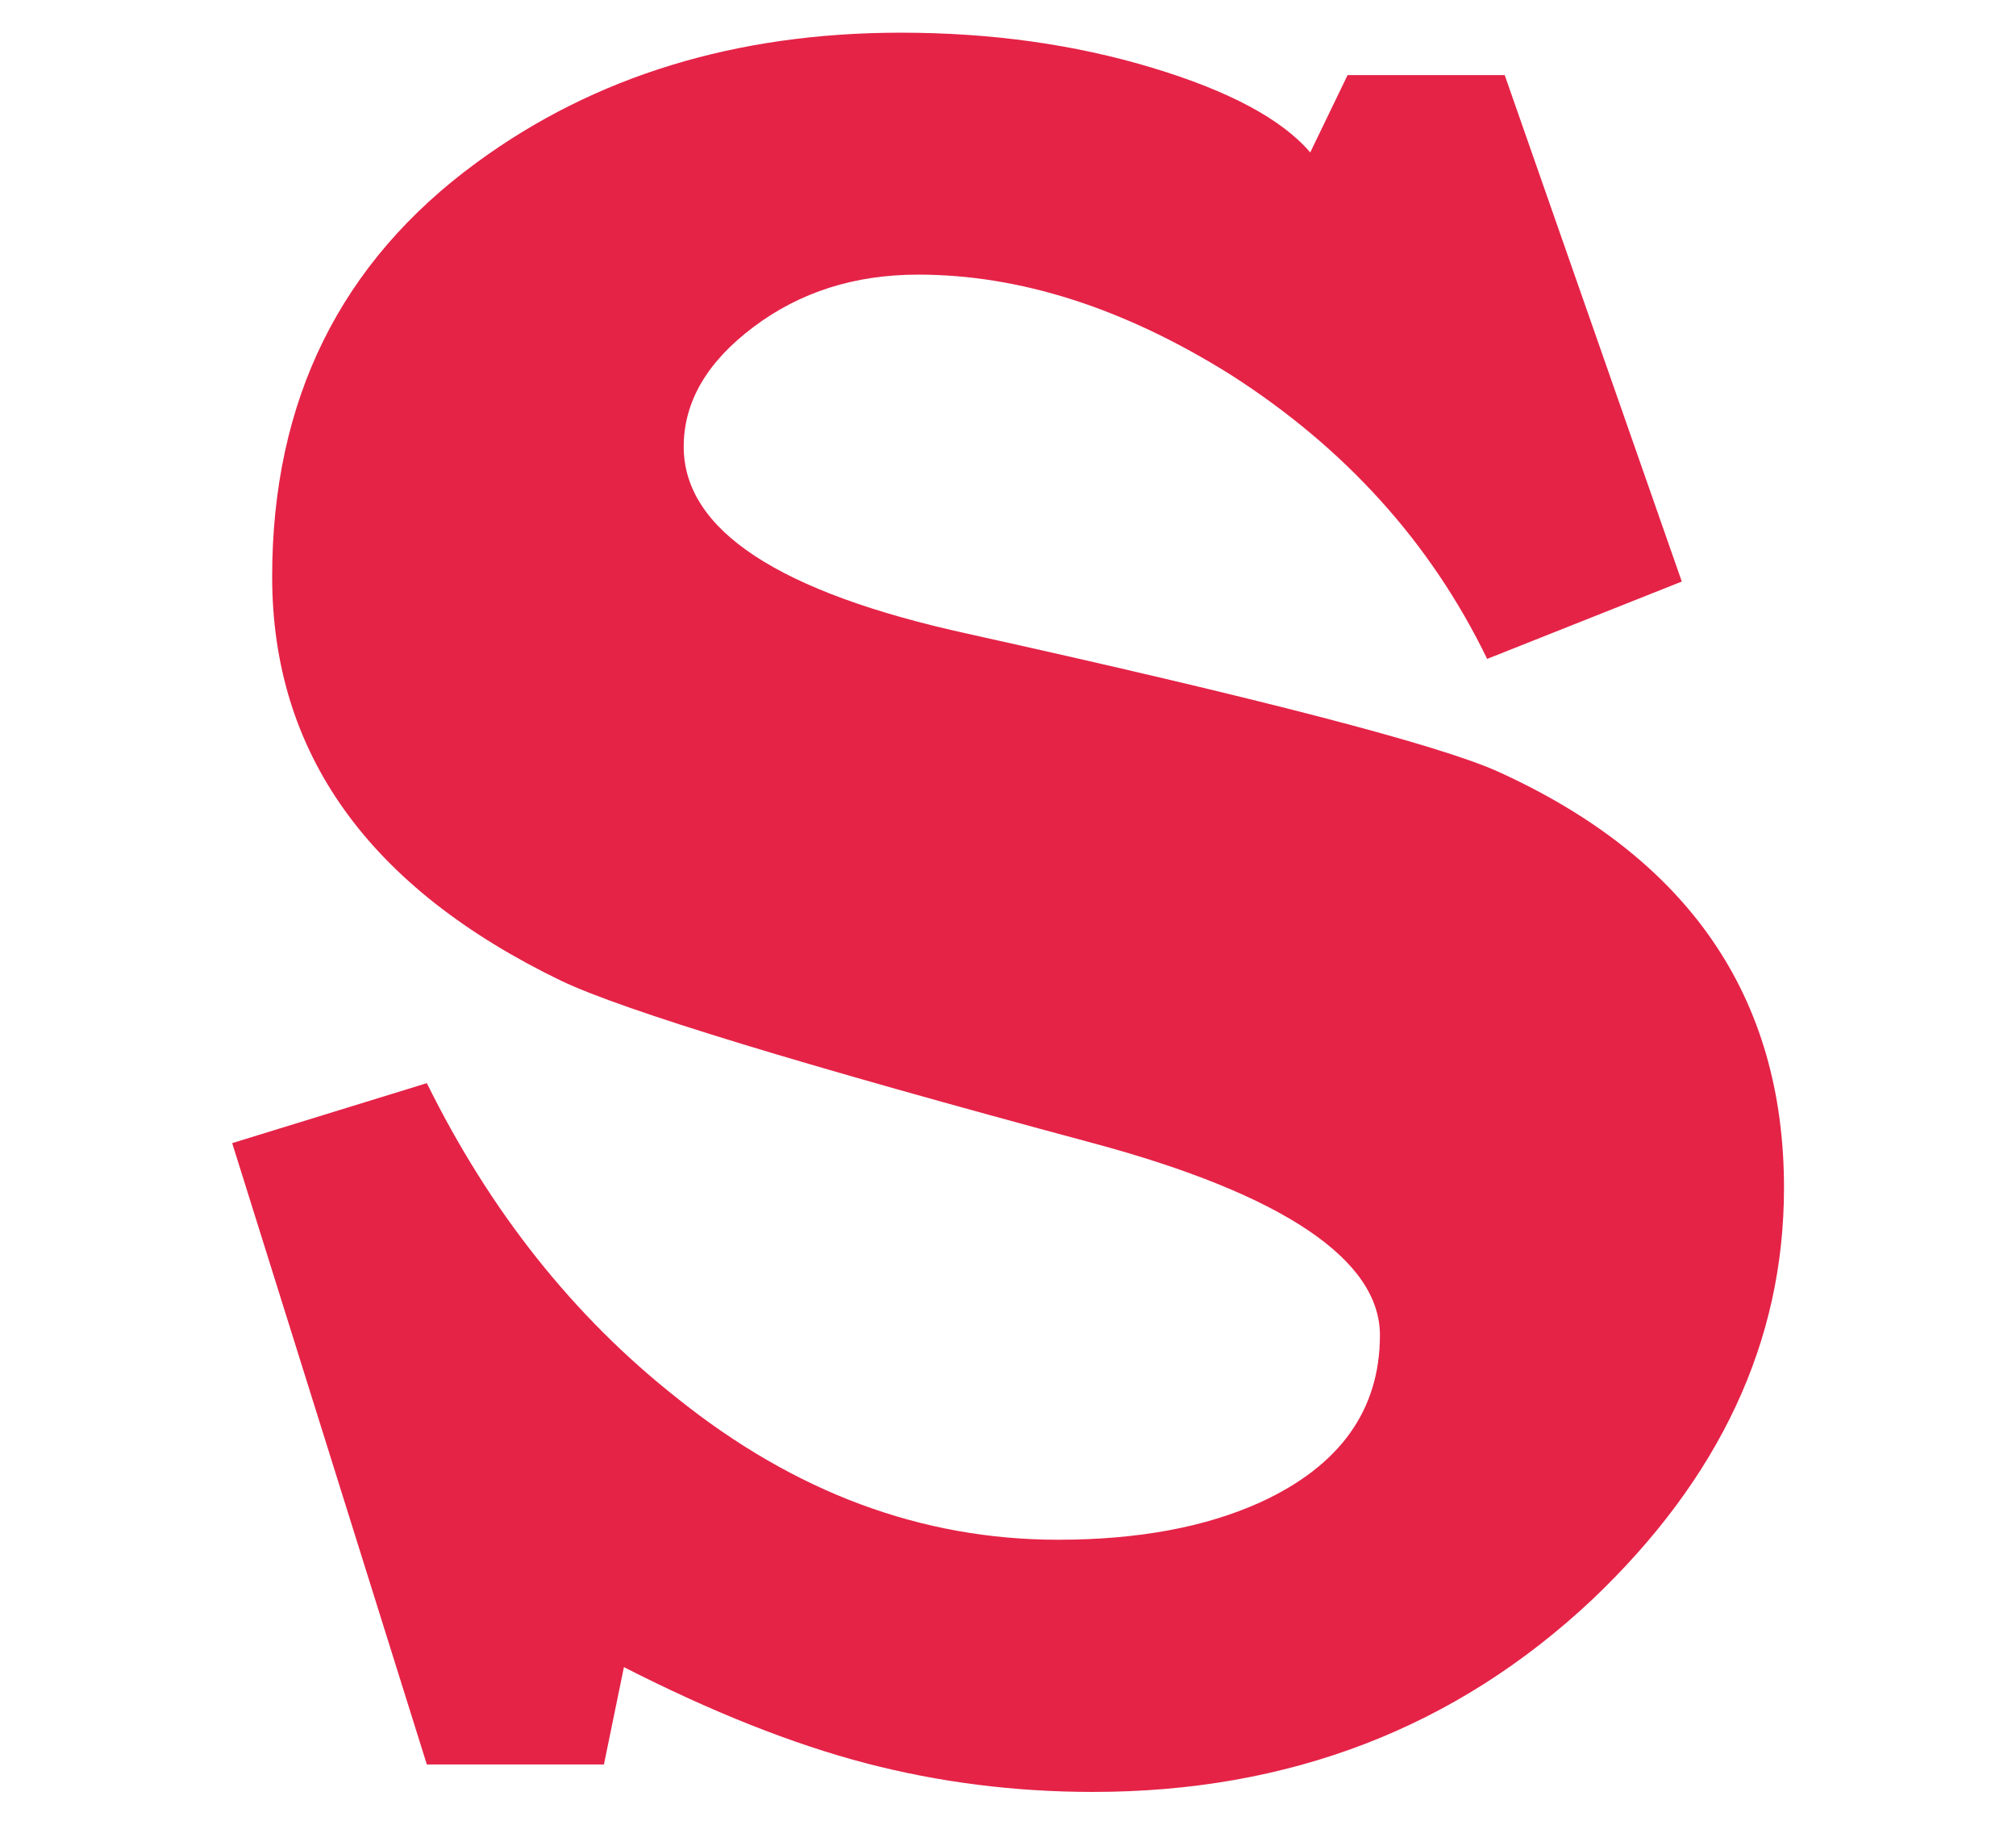 <?xml version="1.0" encoding="UTF-8"?>
<svg id="flame" xmlns="http://www.w3.org/2000/svg" viewBox="0 0 116 105">
  <defs>
    <style>
      .cls-1 {
        fill: #e52347;
        stroke-width: 0px;
      }
    </style>
  </defs>
  <path class="cls-1" d="M102.65,68.36c0,8.81-3.69,16.7-11.05,23.69-7.85,7.37-17.42,11.05-28.71,11.05-4.5,0-8.85-.55-13.06-1.65-4.21-1.1-8.85-2.94-13.93-5.53l-1.15,5.6h-10.19l-11.2-35.75,11.2-3.45c3.64,7.37,8.42,13.4,14.36,18.09,6.79,5.46,14.12,8.18,21.96,8.18,4.59,0,8.47-.72,11.63-2.15,4.59-2.1,6.89-5.31,6.89-9.62s-5.5-8.09-16.51-11.05c-16.75-4.5-26.94-7.61-30.58-9.33-11.1-5.36-16.65-13.11-16.65-23.26s3.92-18.09,11.77-23.83c6.79-4.98,14.93-7.47,24.41-7.47,5.17,0,9.98.67,14.43,2.01,4.45,1.34,7.49,2.97,9.12,4.88l2.15-4.45h9.04l10.19,29.14-11.2,4.45c-3.25-6.7-8.18-12.15-14.79-16.37-6.13-3.83-12.11-5.74-17.95-5.74-3.64,0-6.8,1-9.47,3.01-2.68,2.01-4.02,4.31-4.02,6.89,0,4.79,5.45,8.38,16.37,10.77,16.84,3.73,26.99,6.37,30.43,7.9,11.01,4.98,16.51,12.97,16.51,23.97Z"/>
</svg>